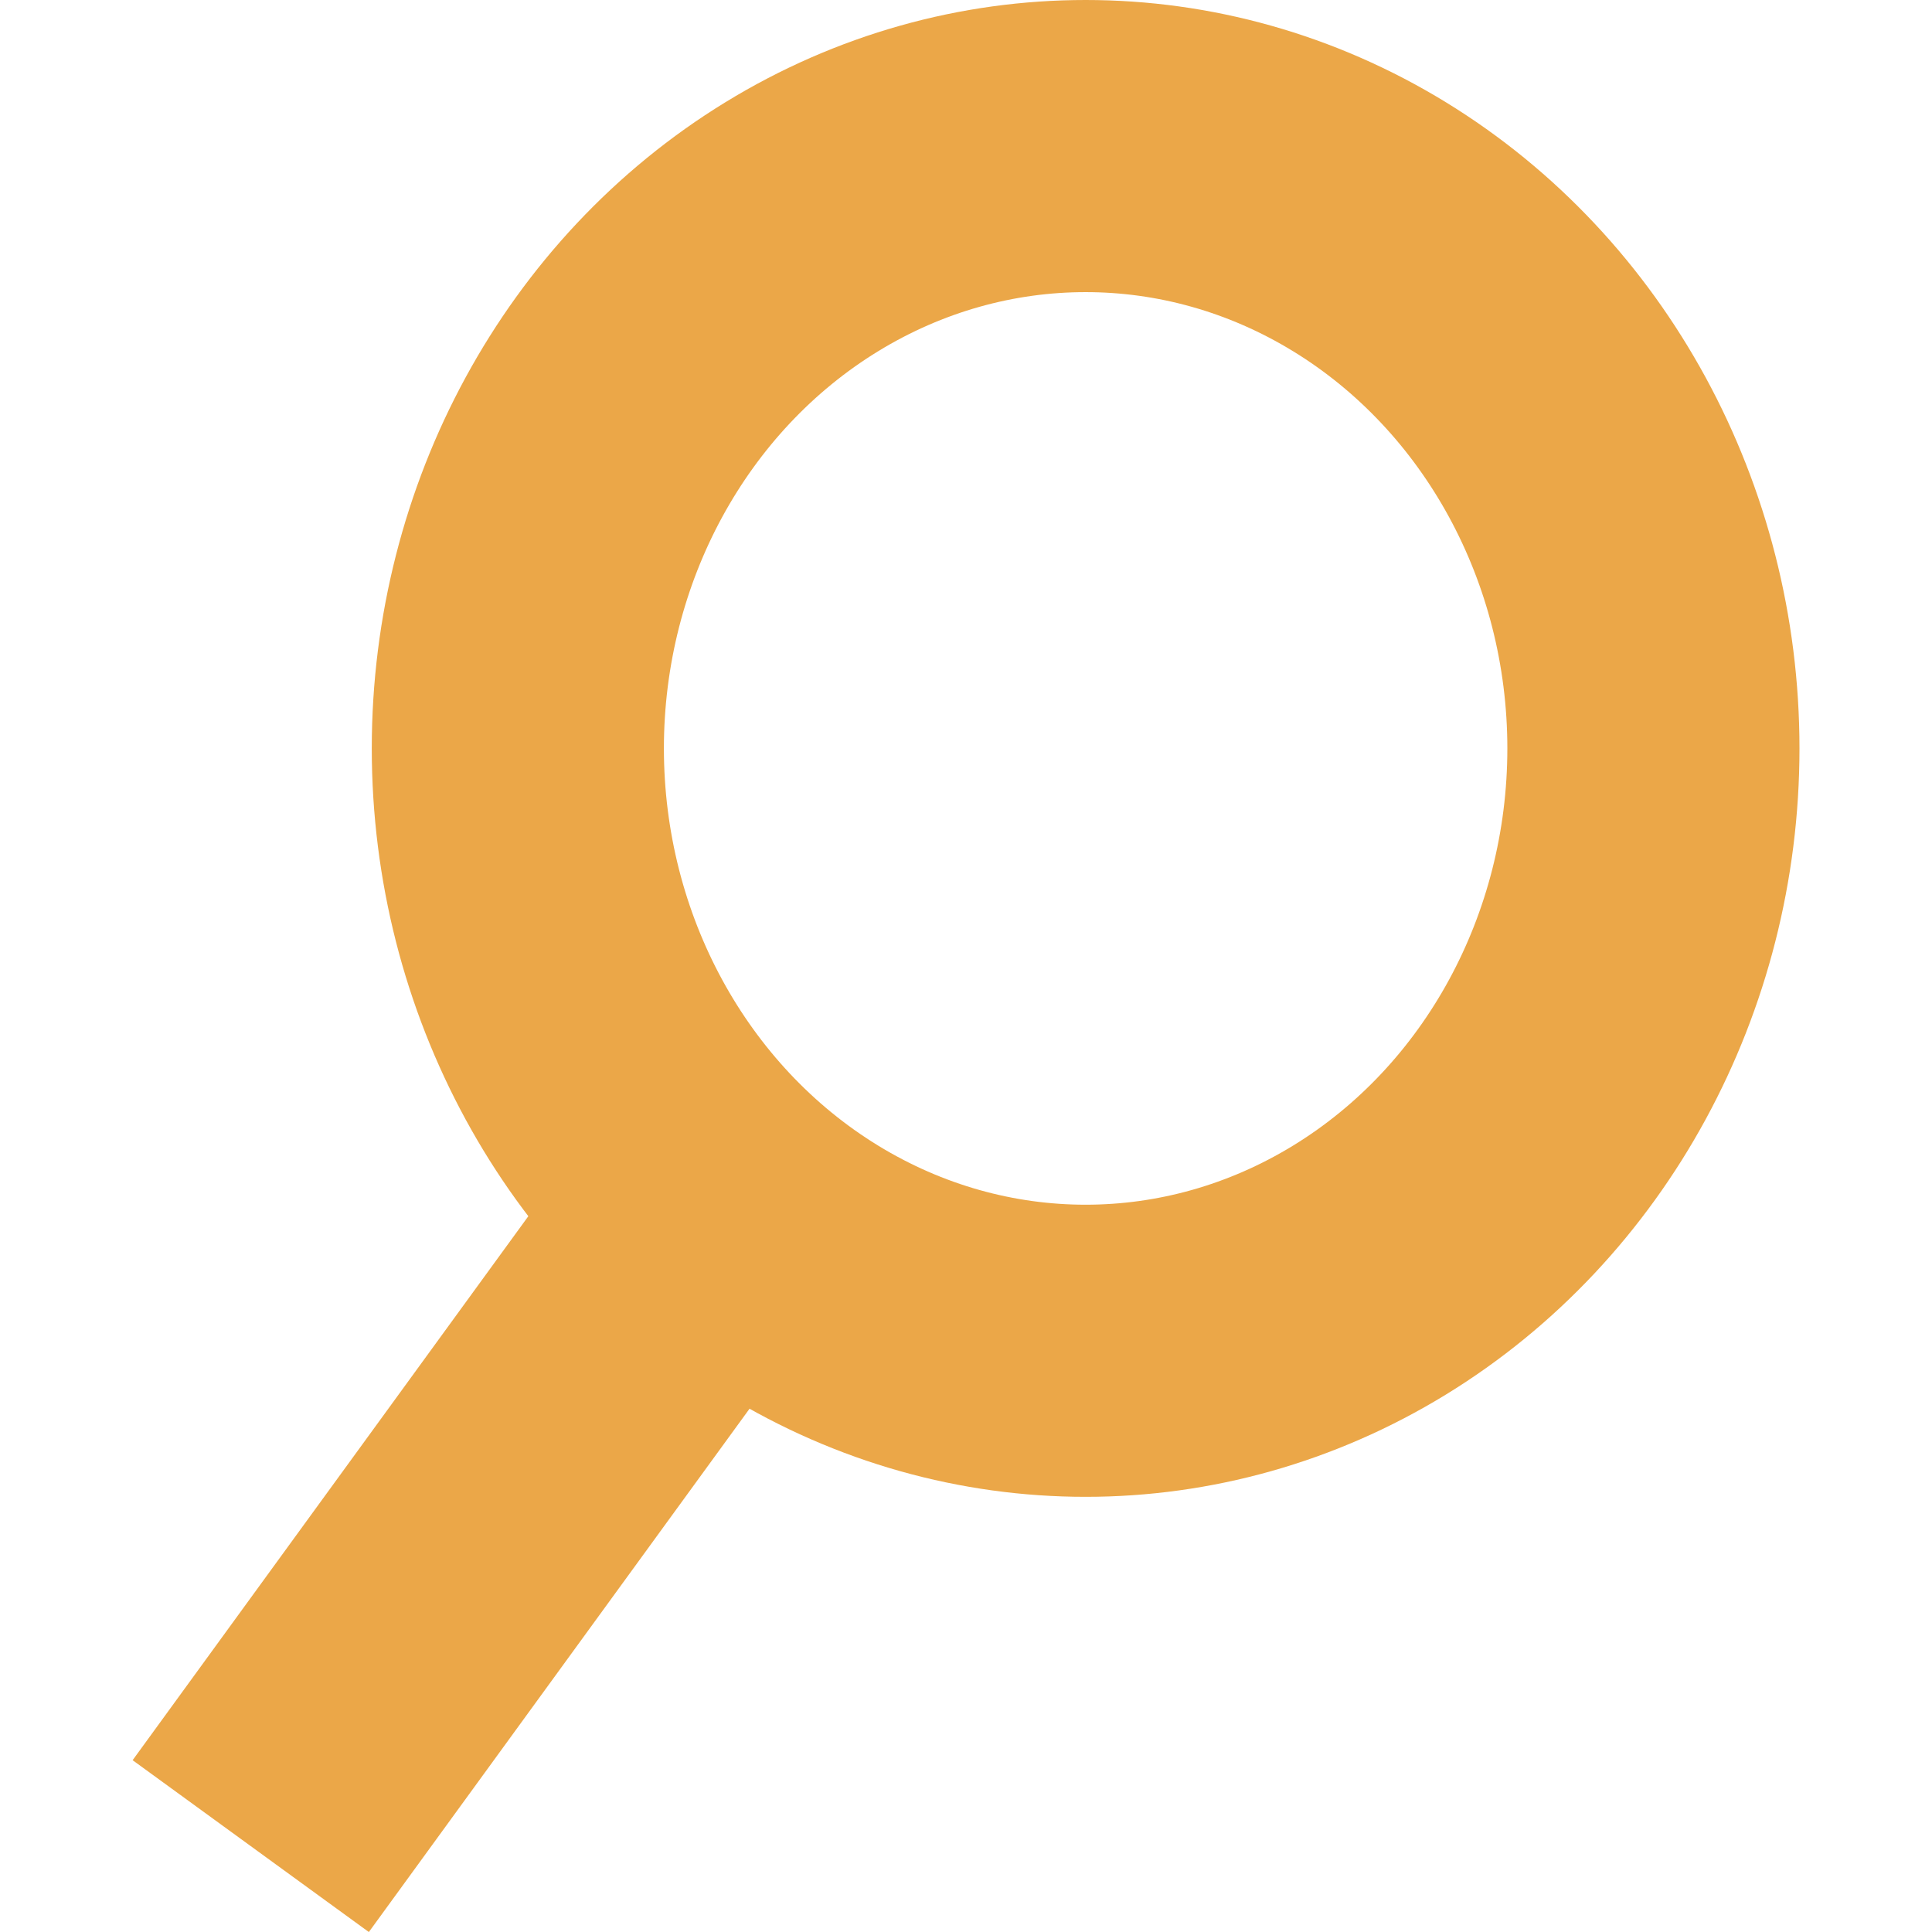 <svg width="19.841" height="19.841" version="1.1" id="svg87" xmlns="http://www.w3.org/2000/svg"><defs id="defs75"><style id="style73">.a{fill:none;stroke:#eba748;stroke-width:3px}</style></defs><g transform="translate(2.575)" id="g85"><g class="a" transform="translate(1.243)" id="g81"><ellipse cx="7.331" cy="7.686" rx="7.331" ry="7.686" id="ellipse77" stroke="none"/><ellipse cx="7.331" cy="7.686" rx="5.831" ry="6.186" id="ellipse79" fill="none"/></g><path class="a" transform="translate(0 12.81)" id="line83" d="M4.473 0L0 6.149"/></g></svg>